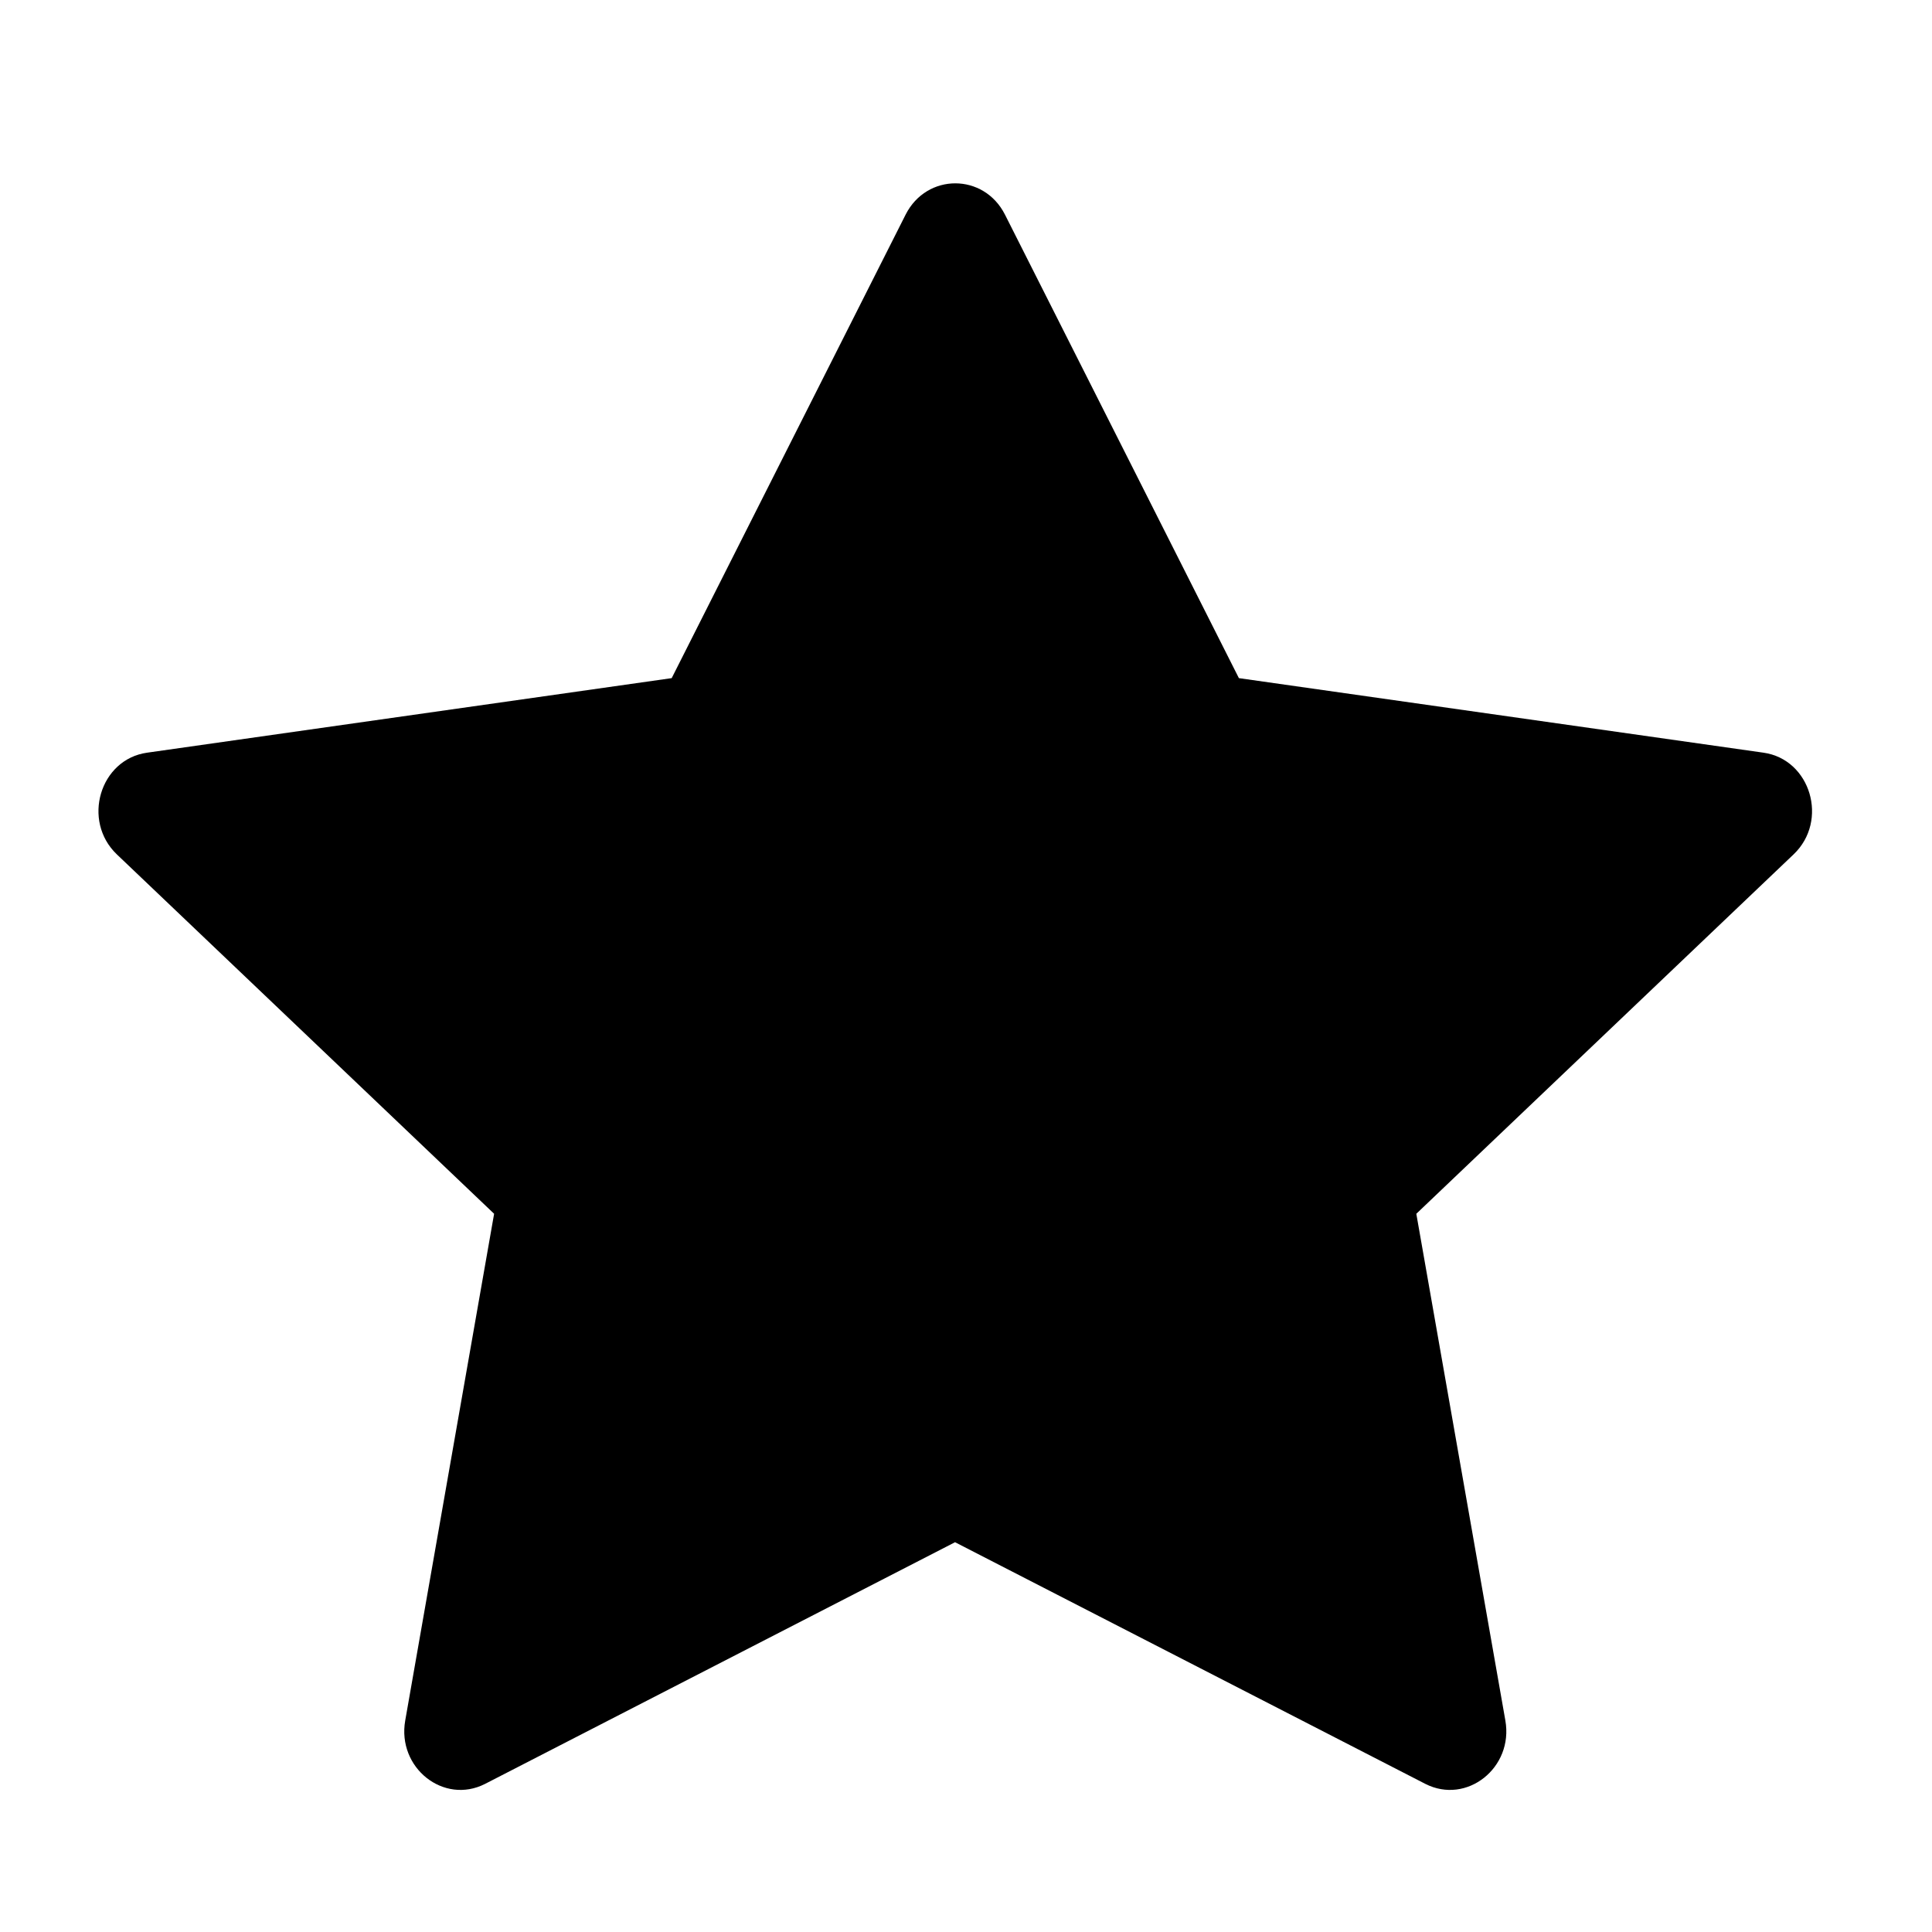 <svg width="12" height="12" viewBox="0 0 12 12" fill="none" xmlns="http://www.w3.org/2000/svg">
<path d="M3.013 11.08C2.756 11.211 2.465 10.98 2.517 10.686L3.069 7.539L0.726 5.307C0.507 5.098 0.62 4.716 0.914 4.675L4.172 4.212L5.625 1.333C5.756 1.074 6.111 1.074 6.242 1.333L7.695 4.212L10.953 4.675C11.246 4.716 11.36 5.098 11.14 5.307L8.797 7.539L9.35 10.686C9.402 10.98 9.11 11.211 8.853 11.08L5.932 9.579L3.013 11.08Z" fill="black"/>
</svg>
